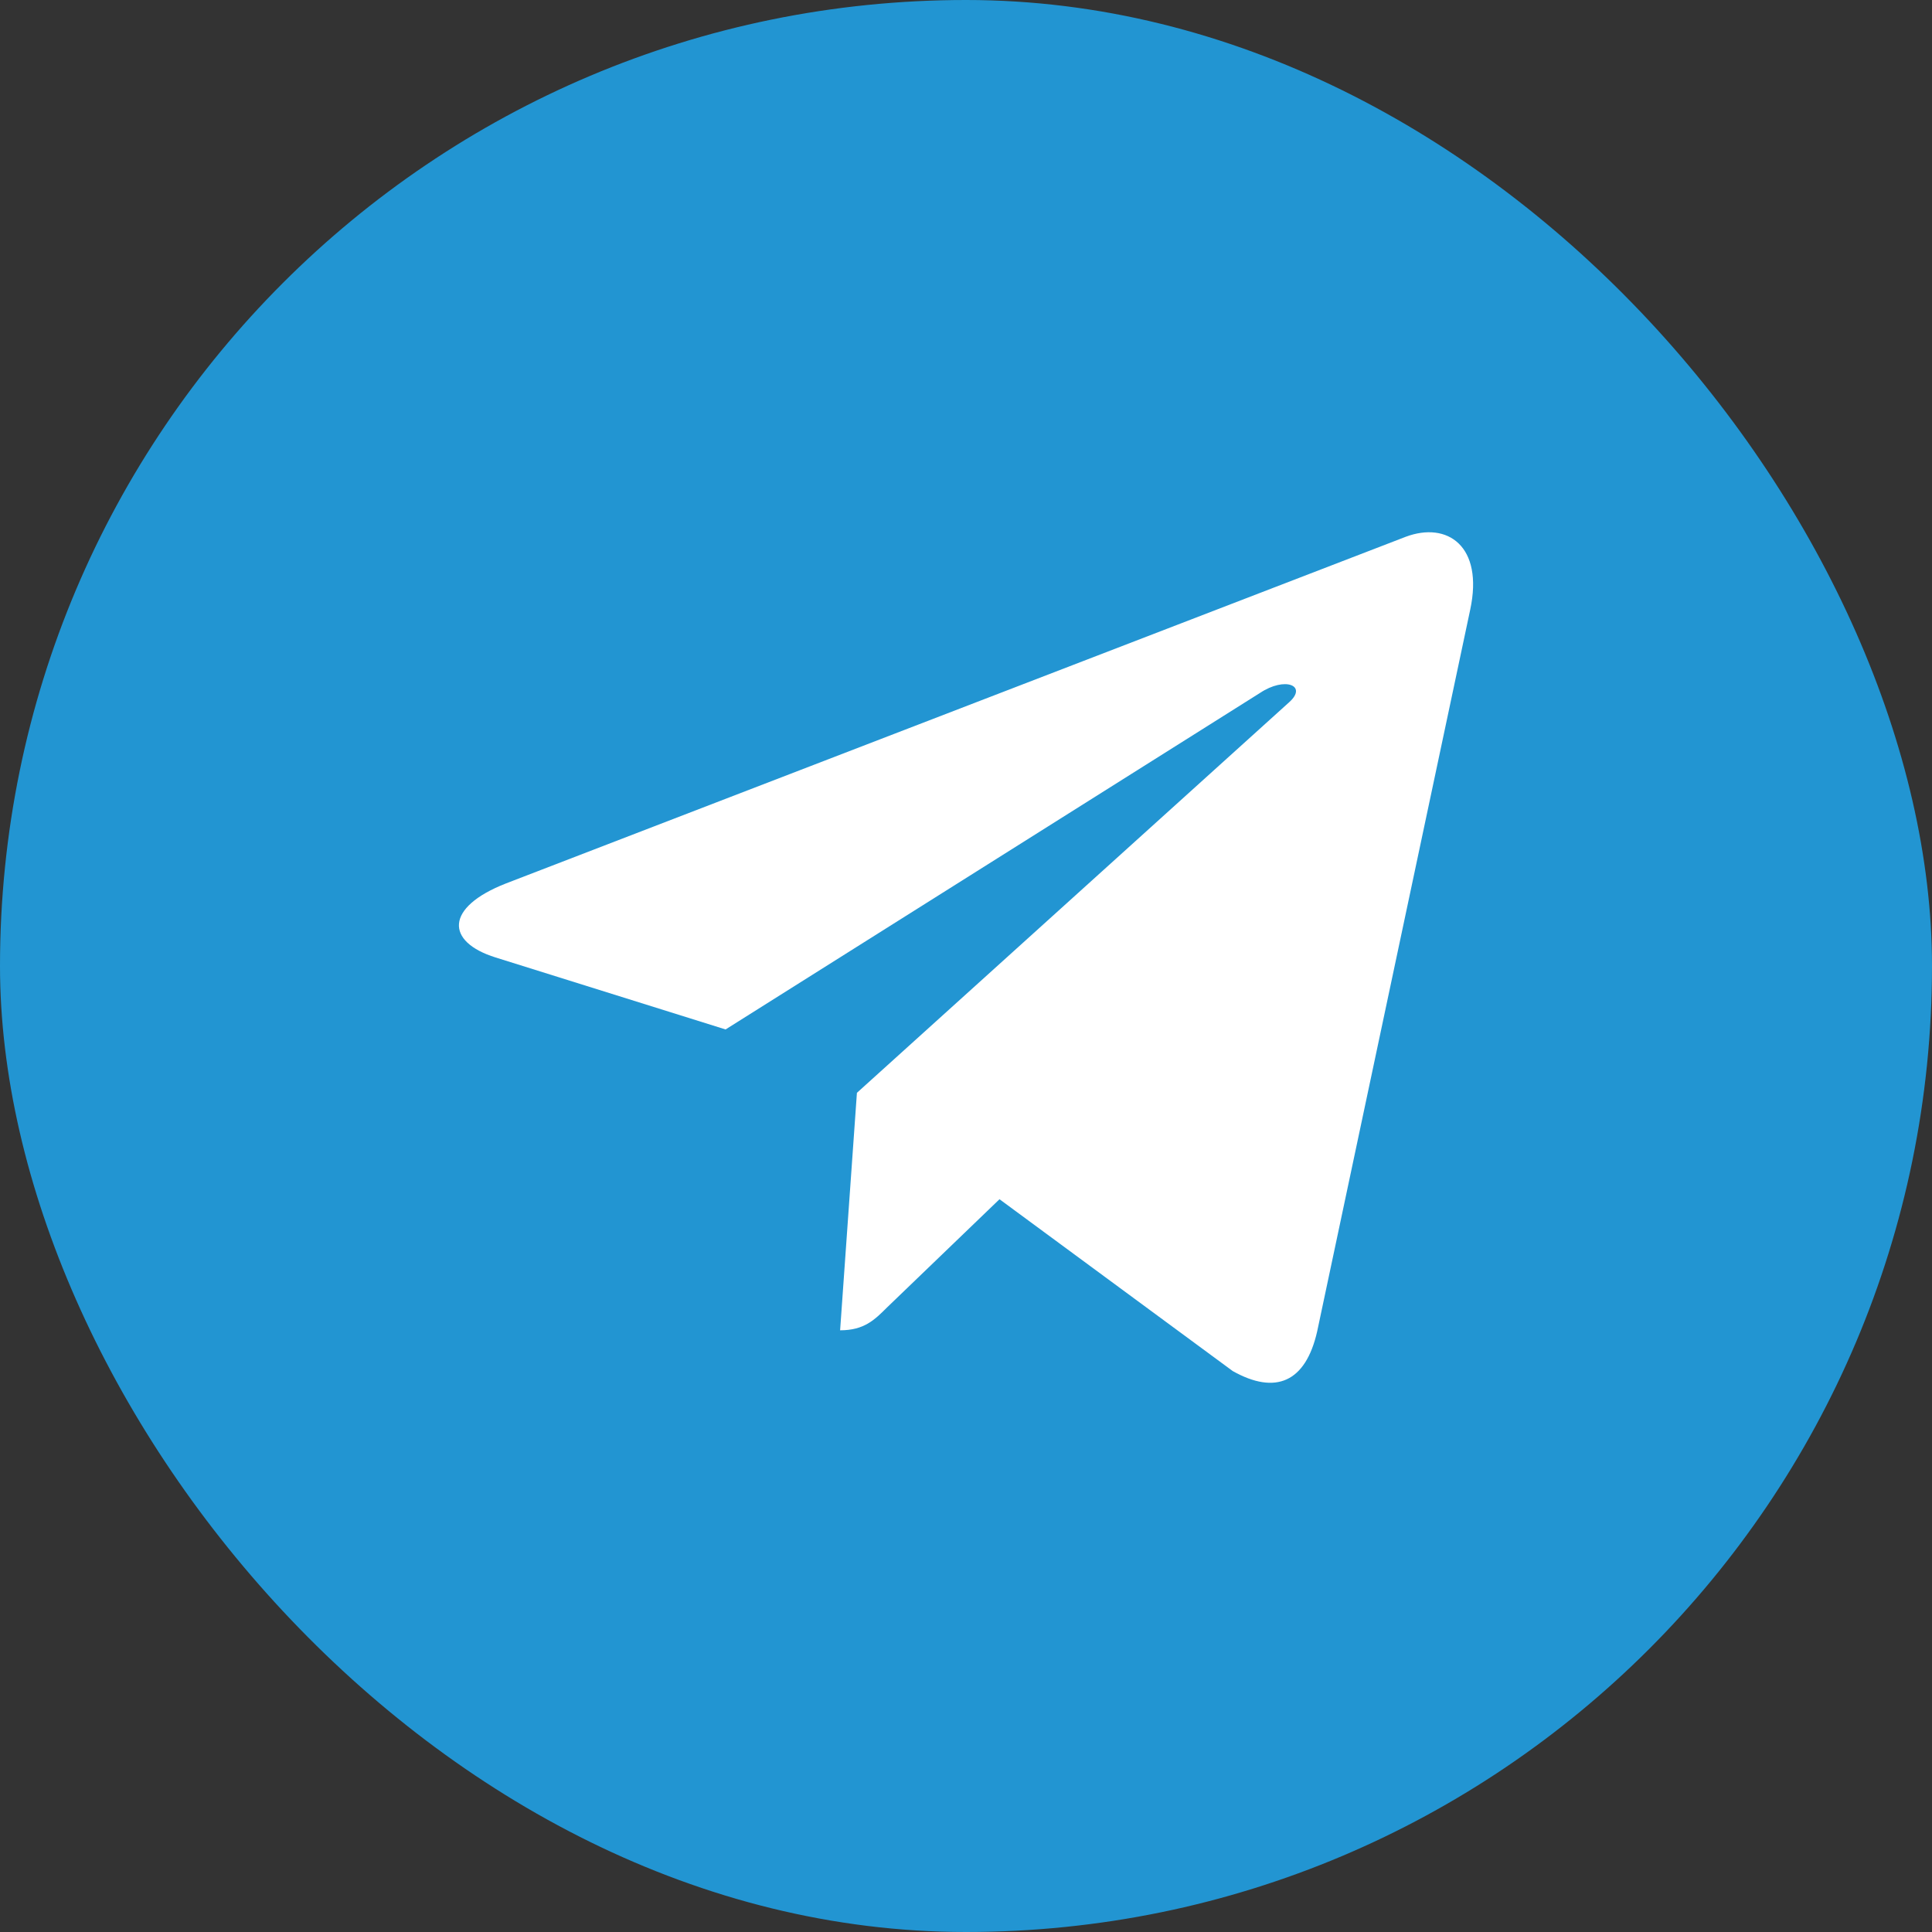 <svg width="50" height="50" viewBox="0 0 50 50" fill="none" xmlns="http://www.w3.org/2000/svg">
<rect x="0" y="0" width="50" height="50" fill="#333333" stroke="none"/>
<rect width="50" height="50" rx="25" fill="#2295D2"/>
<path d="M38.049 15.778L34.088 34.458C33.789 35.776 33.01 36.104 31.903 35.483L25.867 31.036L22.956 33.837C22.633 34.159 22.364 34.428 21.742 34.428L22.177 28.282L33.362 18.175C33.848 17.742 33.256 17.501 32.606 17.935L18.778 26.642L12.825 24.779C11.53 24.375 11.507 23.484 13.095 22.863L36.38 13.892C37.458 13.488 38.401 14.131 38.049 15.778Z" fill="white"/>
</svg>
